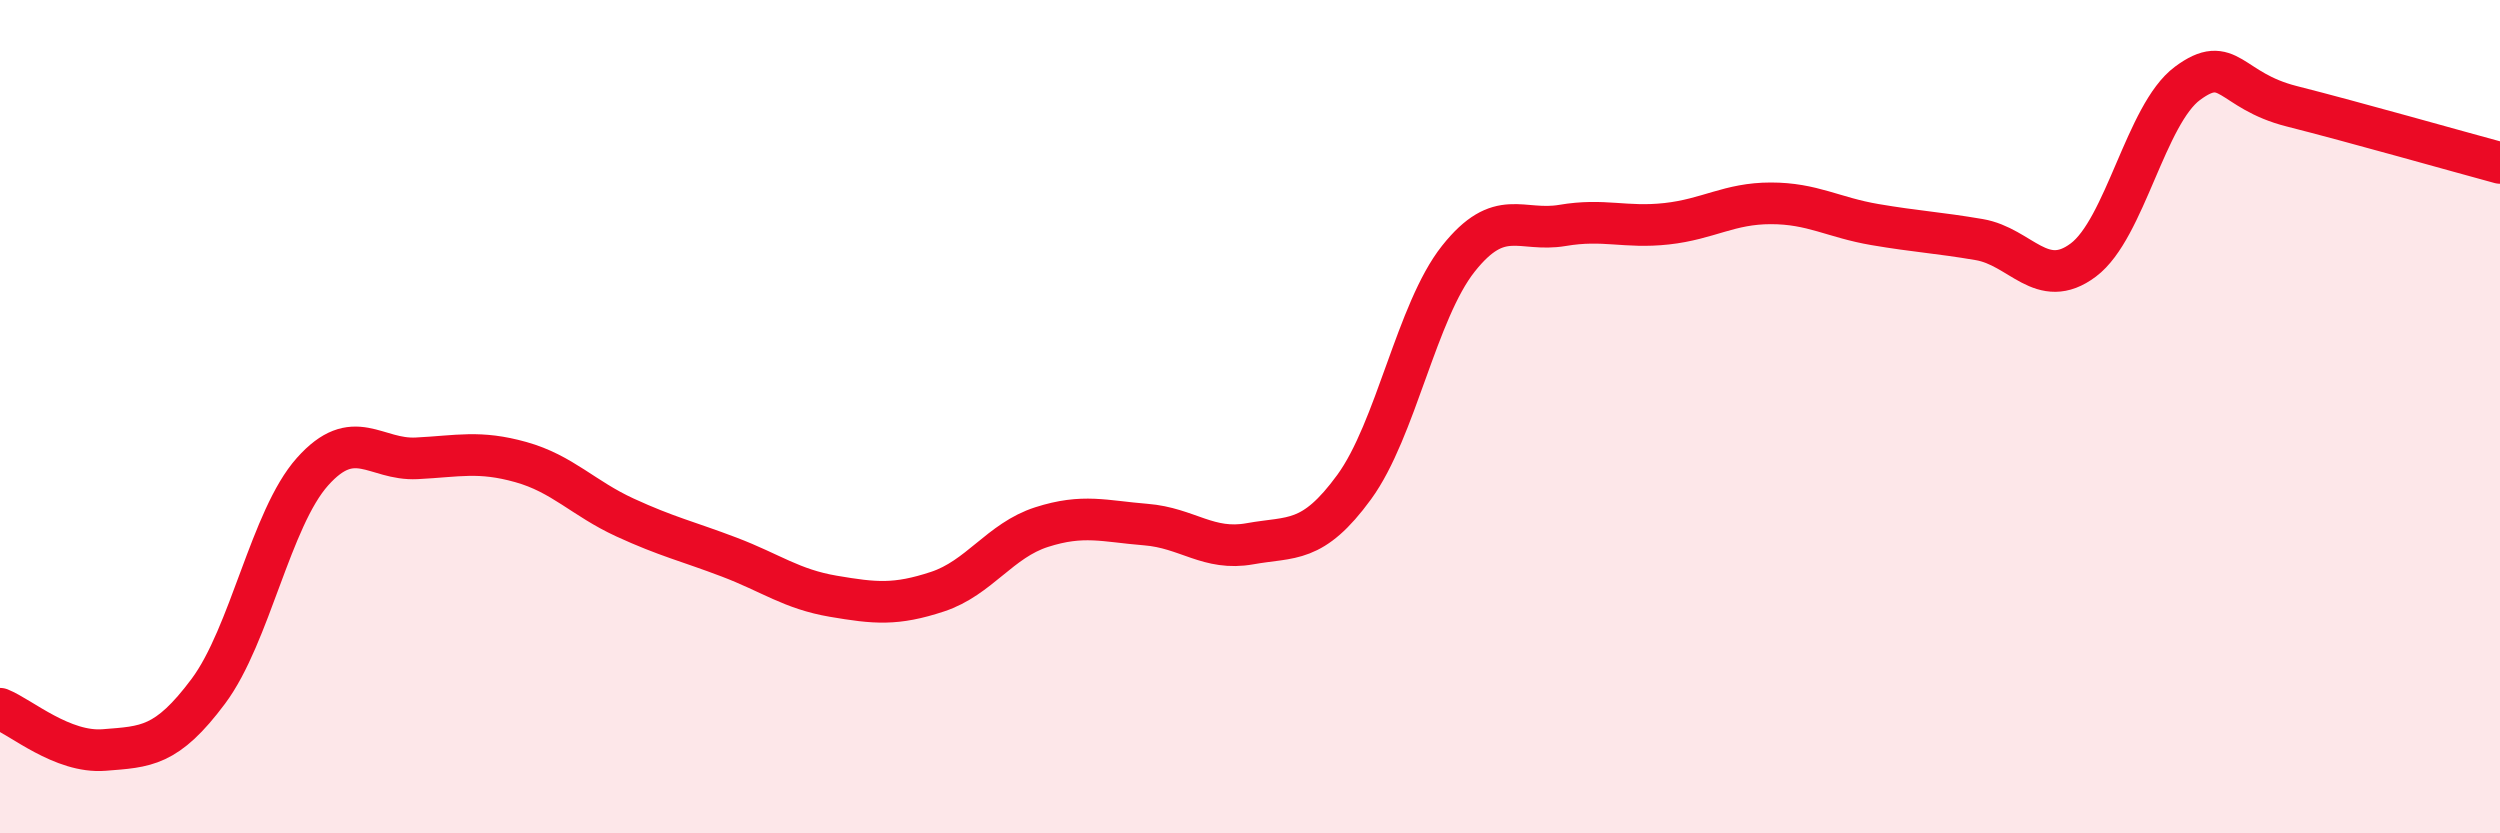 
    <svg width="60" height="20" viewBox="0 0 60 20" xmlns="http://www.w3.org/2000/svg">
      <path
        d="M 0,17.01 C 0.5,17.21 1.5,18.08 2.5,18 C 3.5,17.92 4,17.93 5,16.59 C 6,15.25 6.5,12.44 7.5,11.32 C 8.5,10.2 9,11.05 10,11 C 11,10.95 11.5,10.81 12.5,11.09 C 13.5,11.37 14,11.96 15,12.42 C 16,12.88 16.5,12.99 17.5,13.37 C 18.5,13.75 19,14.14 20,14.31 C 21,14.48 21.5,14.53 22.5,14.2 C 23.5,13.87 24,12.97 25,12.65 C 26,12.33 26.5,12.51 27.5,12.59 C 28.5,12.67 29,13.23 30,13.05 C 31,12.87 31.5,13.06 32.5,11.69 C 33.5,10.32 34,7.47 35,6.21 C 36,4.95 36.5,5.58 37.5,5.41 C 38.5,5.24 39,5.48 40,5.37 C 41,5.26 41.5,4.88 42.5,4.88 C 43.5,4.88 44,5.22 45,5.39 C 46,5.56 46.5,5.58 47.5,5.75 C 48.5,5.92 49,6.99 50,6.24 C 51,5.49 51.5,2.74 52.5,2 C 53.5,1.26 53.5,2.17 55,2.55 C 56.5,2.93 59,3.64 60,3.91L60 20L0 20Z"
        fill="#EB0A25"
        opacity="0.1"
        stroke-linecap="round"
        stroke-linejoin="round"
      />
      <path
        d="M 0,17.01 C 0.5,17.21 1.5,18.08 2.5,18 C 3.5,17.92 4,17.93 5,16.59 C 6,15.25 6.5,12.44 7.5,11.32 C 8.5,10.2 9,11.05 10,11 C 11,10.95 11.5,10.81 12.5,11.09 C 13.5,11.37 14,11.96 15,12.42 C 16,12.88 16.5,12.99 17.5,13.37 C 18.5,13.75 19,14.14 20,14.31 C 21,14.48 21.5,14.53 22.5,14.2 C 23.5,13.87 24,12.97 25,12.65 C 26,12.33 26.5,12.51 27.5,12.59 C 28.5,12.67 29,13.23 30,13.05 C 31,12.87 31.5,13.06 32.5,11.69 C 33.5,10.32 34,7.47 35,6.21 C 36,4.95 36.5,5.58 37.5,5.41 C 38.5,5.24 39,5.48 40,5.37 C 41,5.26 41.5,4.88 42.5,4.88 C 43.5,4.88 44,5.22 45,5.39 C 46,5.56 46.5,5.58 47.5,5.75 C 48.5,5.92 49,6.99 50,6.24 C 51,5.49 51.5,2.74 52.5,2 C 53.5,1.26 53.5,2.17 55,2.55 C 56.5,2.93 59,3.64 60,3.91"
        stroke="#EB0A25"
        stroke-width="1"
        fill="none"
        stroke-linecap="round"
        stroke-linejoin="round"
      />
    </svg>
  